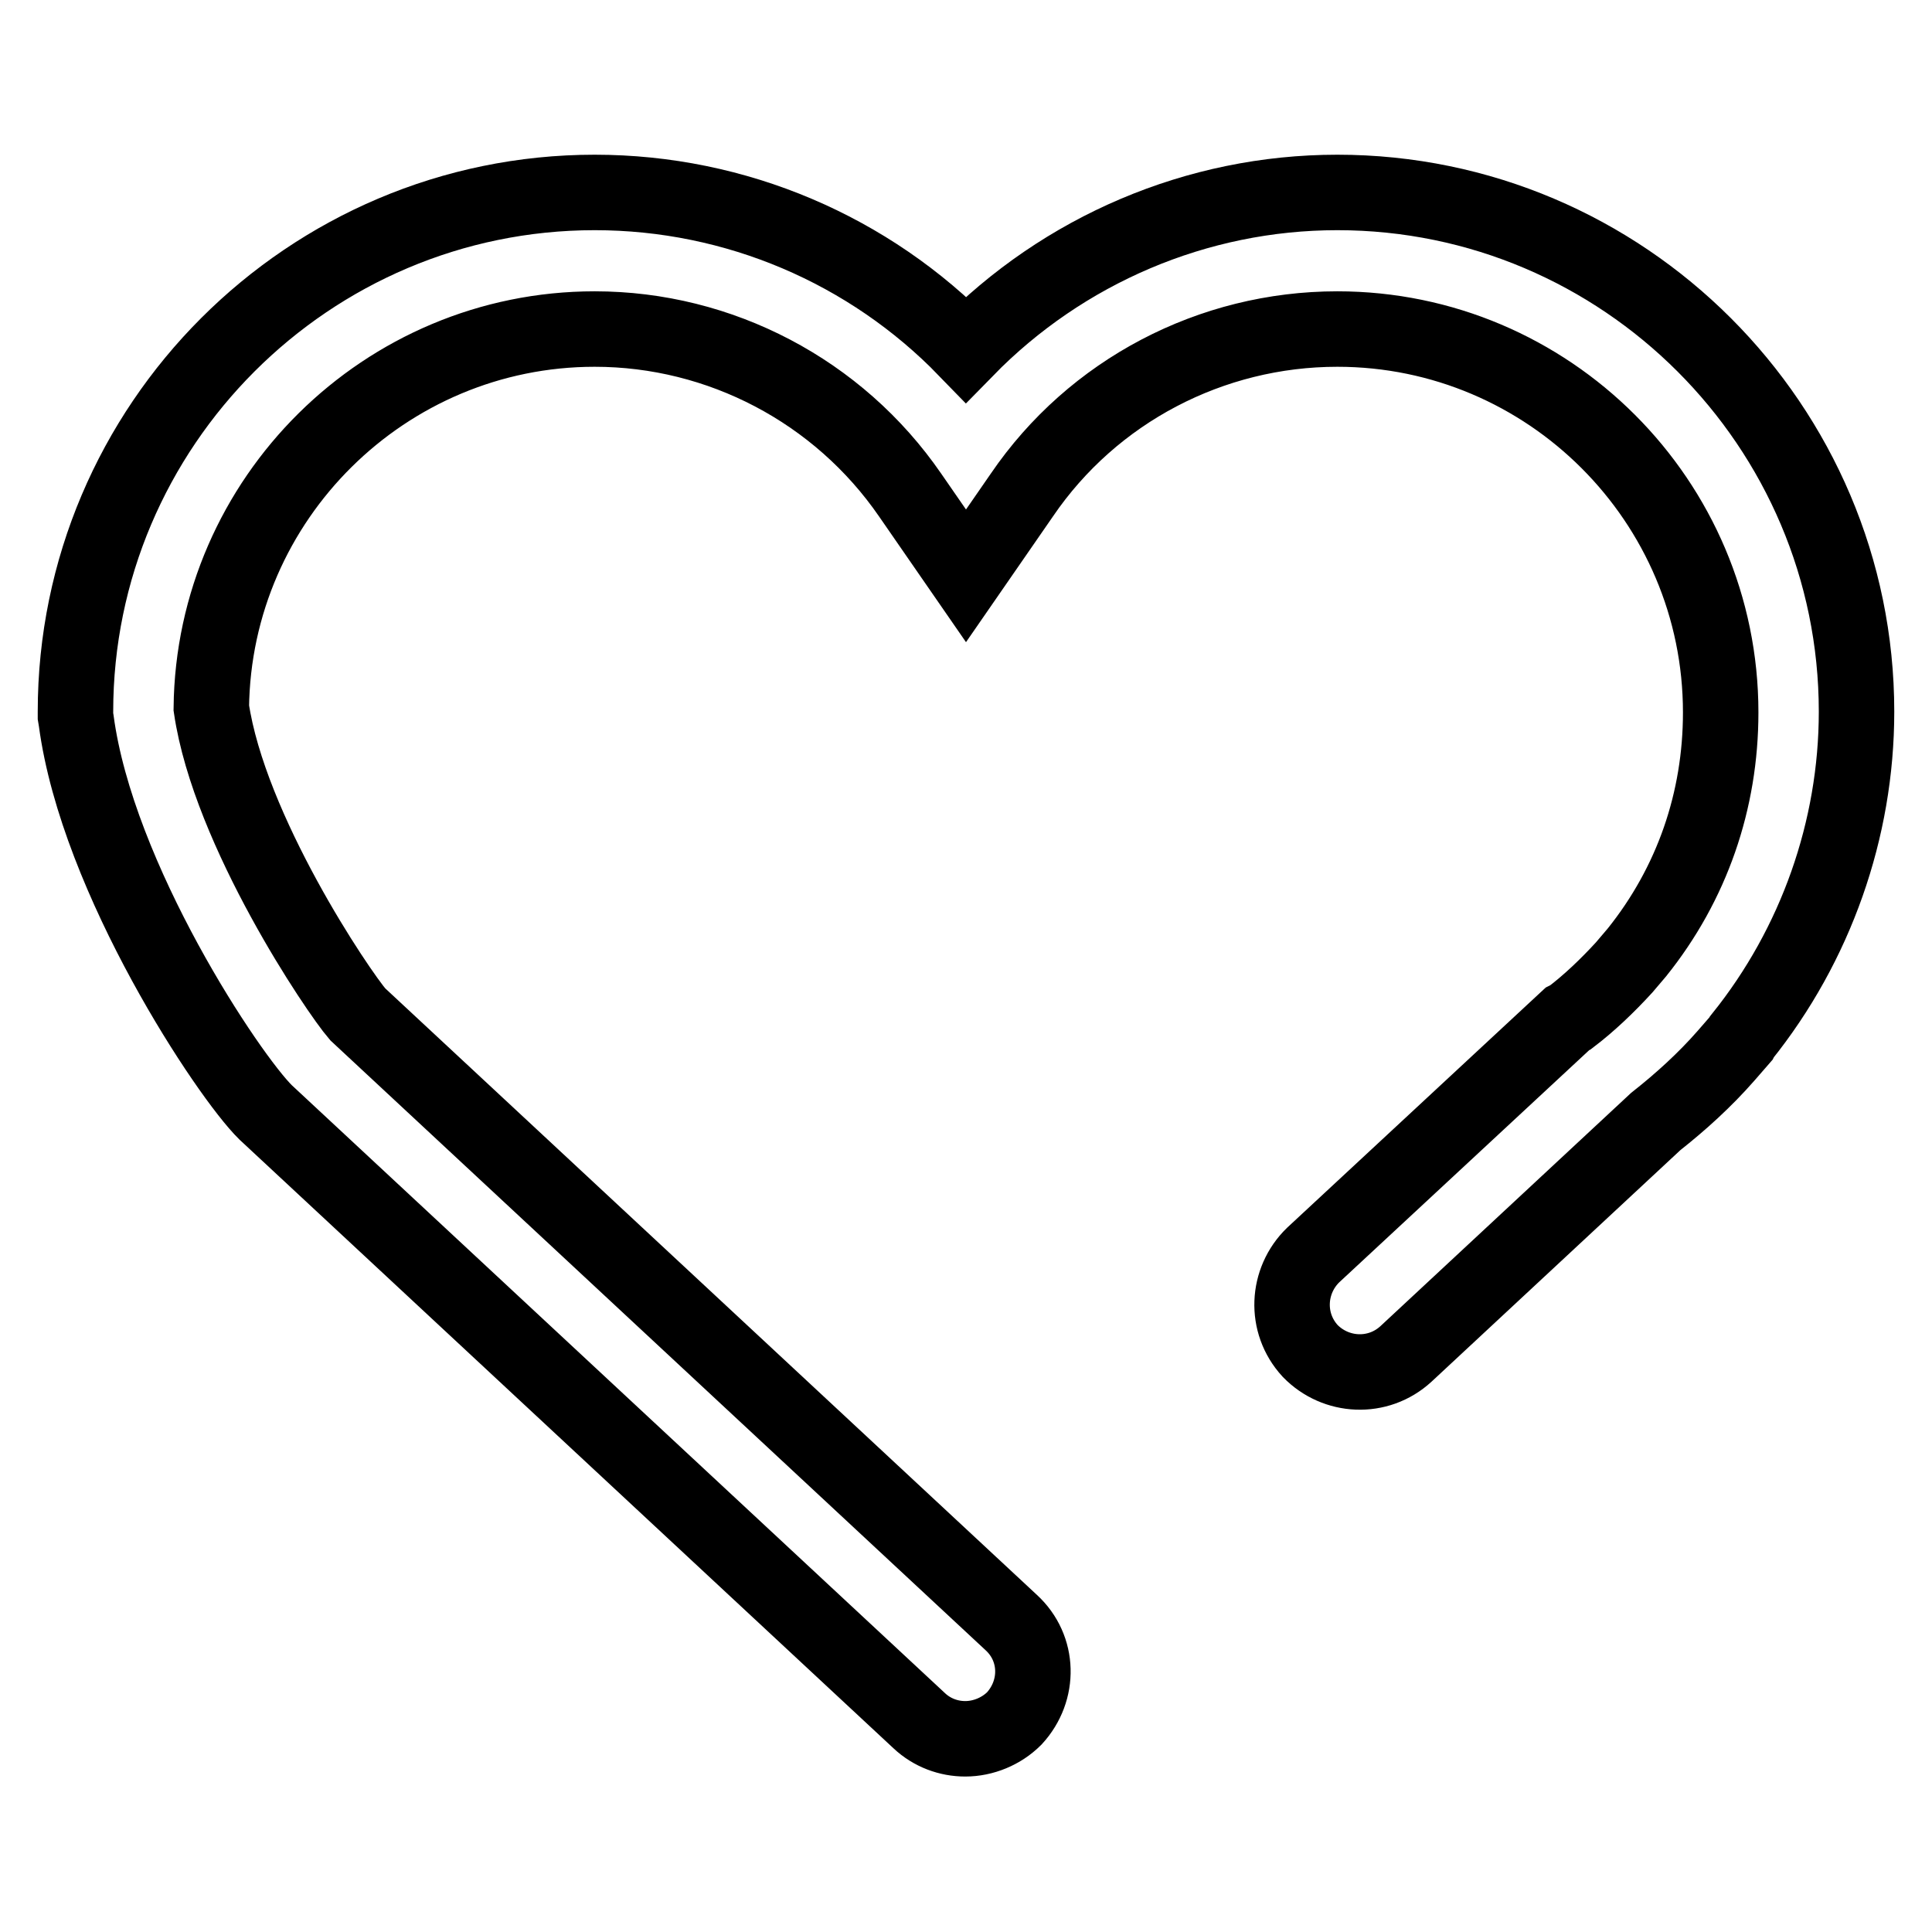 <?xml version="1.0" encoding="utf-8"?>
<!-- Svg Vector Icons : http://www.onlinewebfonts.com/icon -->
<!DOCTYPE svg PUBLIC "-//W3C//DTD SVG 1.1//EN" "http://www.w3.org/Graphics/SVG/1.1/DTD/svg11.dtd">
<svg version="1.1" xmlns="http://www.w3.org/2000/svg" xmlns:xlink="http://www.w3.org/1999/xlink" x="0px" y="0px" viewBox="0 0 256 256" enable-background="new 0 0 256 256" xml:space="preserve">
<g> <path stroke-width="10" fill-opacity="0" stroke="#000000"  d="M127.9,230.4c-2.2,0-4.4-0.8-6.1-2.4l-86.6-80.6l0,0c-4.9-4.8-22.3-30.9-25.1-51.9L10,94.9v-0.6 c0-37.9,30.9-68.8,68.8-68.8c18.7,0,36.4,7.6,49.2,20.8c12.9-13.2,30.6-20.8,49.2-20.8c37.9,0,68.8,30.9,68.8,68.8 c0,15.6-5.4,30.9-15.2,43.1l-0.1,0.2l-2,2.3c-2.8,3.2-6,6.1-9.3,8.7l-33.1,30.8c-3.7,3.4-9.3,3.1-12.7-0.4 c-3.4-3.7-3.1-9.3,0.4-12.7l33.7-31.3l0.4-0.2c2.5-1.9,4.9-4.2,7.1-6.6l1.7-2c7.3-9.1,11.1-20.1,11.1-31.8 c0-28-22.8-50.8-50.8-50.8c-16.7,0-32.4,8.2-41.8,22l-7.4,10.7l-7.4-10.7c-9.5-13.8-25.2-22-41.8-22c-27.8,0-50.5,22.5-50.8,50.2 c2.4,16.3,16.8,37.6,19.4,40.6l86.6,80.6c3.7,3.4,3.8,9,0.4,12.7C132.7,229.4,130.3,230.4,127.9,230.4z"/></g>
</svg>